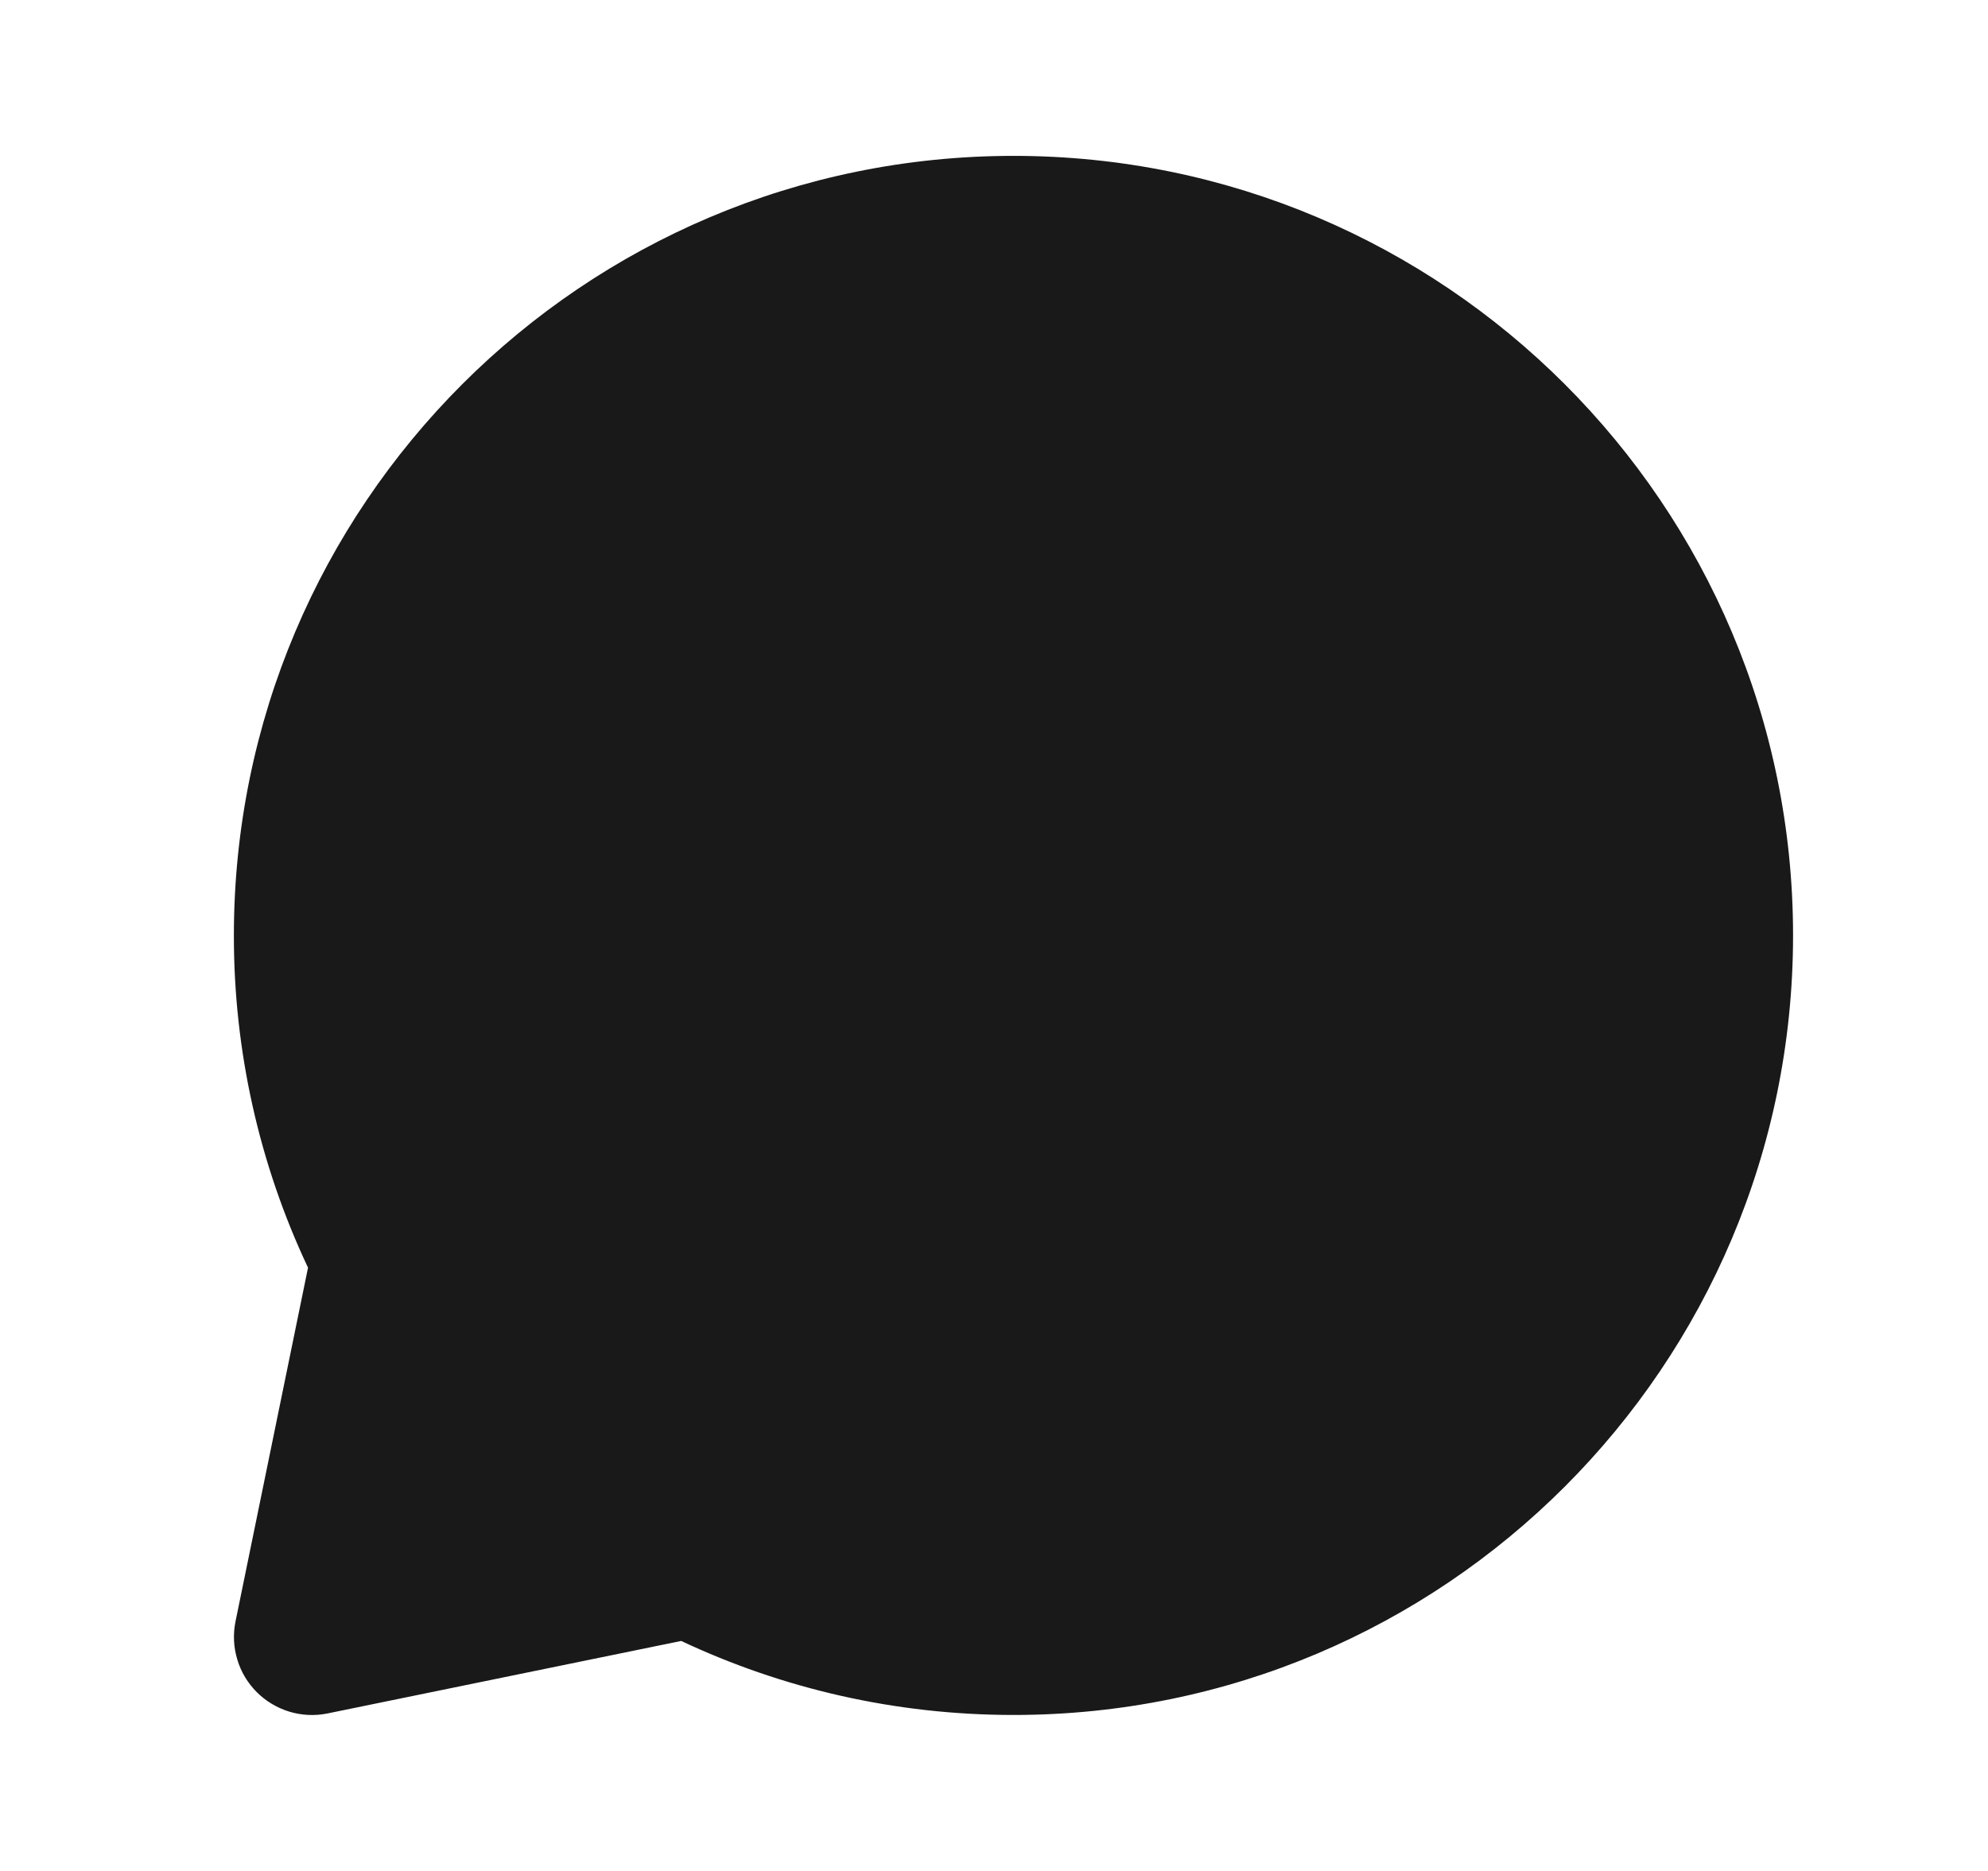 <svg width="17" height="16" viewBox="0 0 17 16" fill="none" xmlns="http://www.w3.org/2000/svg">
<g id="Comment">
<path id="Vector" opacity="0.9" fill-rule="evenodd" clip-rule="evenodd" d="M8.667 1.333C4.985 1.333 2 4.318 2 8C1.999 8.982 2.215 9.953 2.634 10.841L2.014 13.866C1.992 13.974 1.997 14.086 2.029 14.191C2.06 14.297 2.118 14.393 2.196 14.471C2.274 14.549 2.37 14.606 2.475 14.638C2.581 14.67 2.693 14.675 2.801 14.653L5.825 14.033C6.688 14.439 7.652 14.666 8.667 14.666C12.349 14.666 15.333 11.682 15.333 7.999C15.333 4.318 12.349 1.333 8.667 1.333V1.333Z" fill="black"/>
</g>
</svg>
